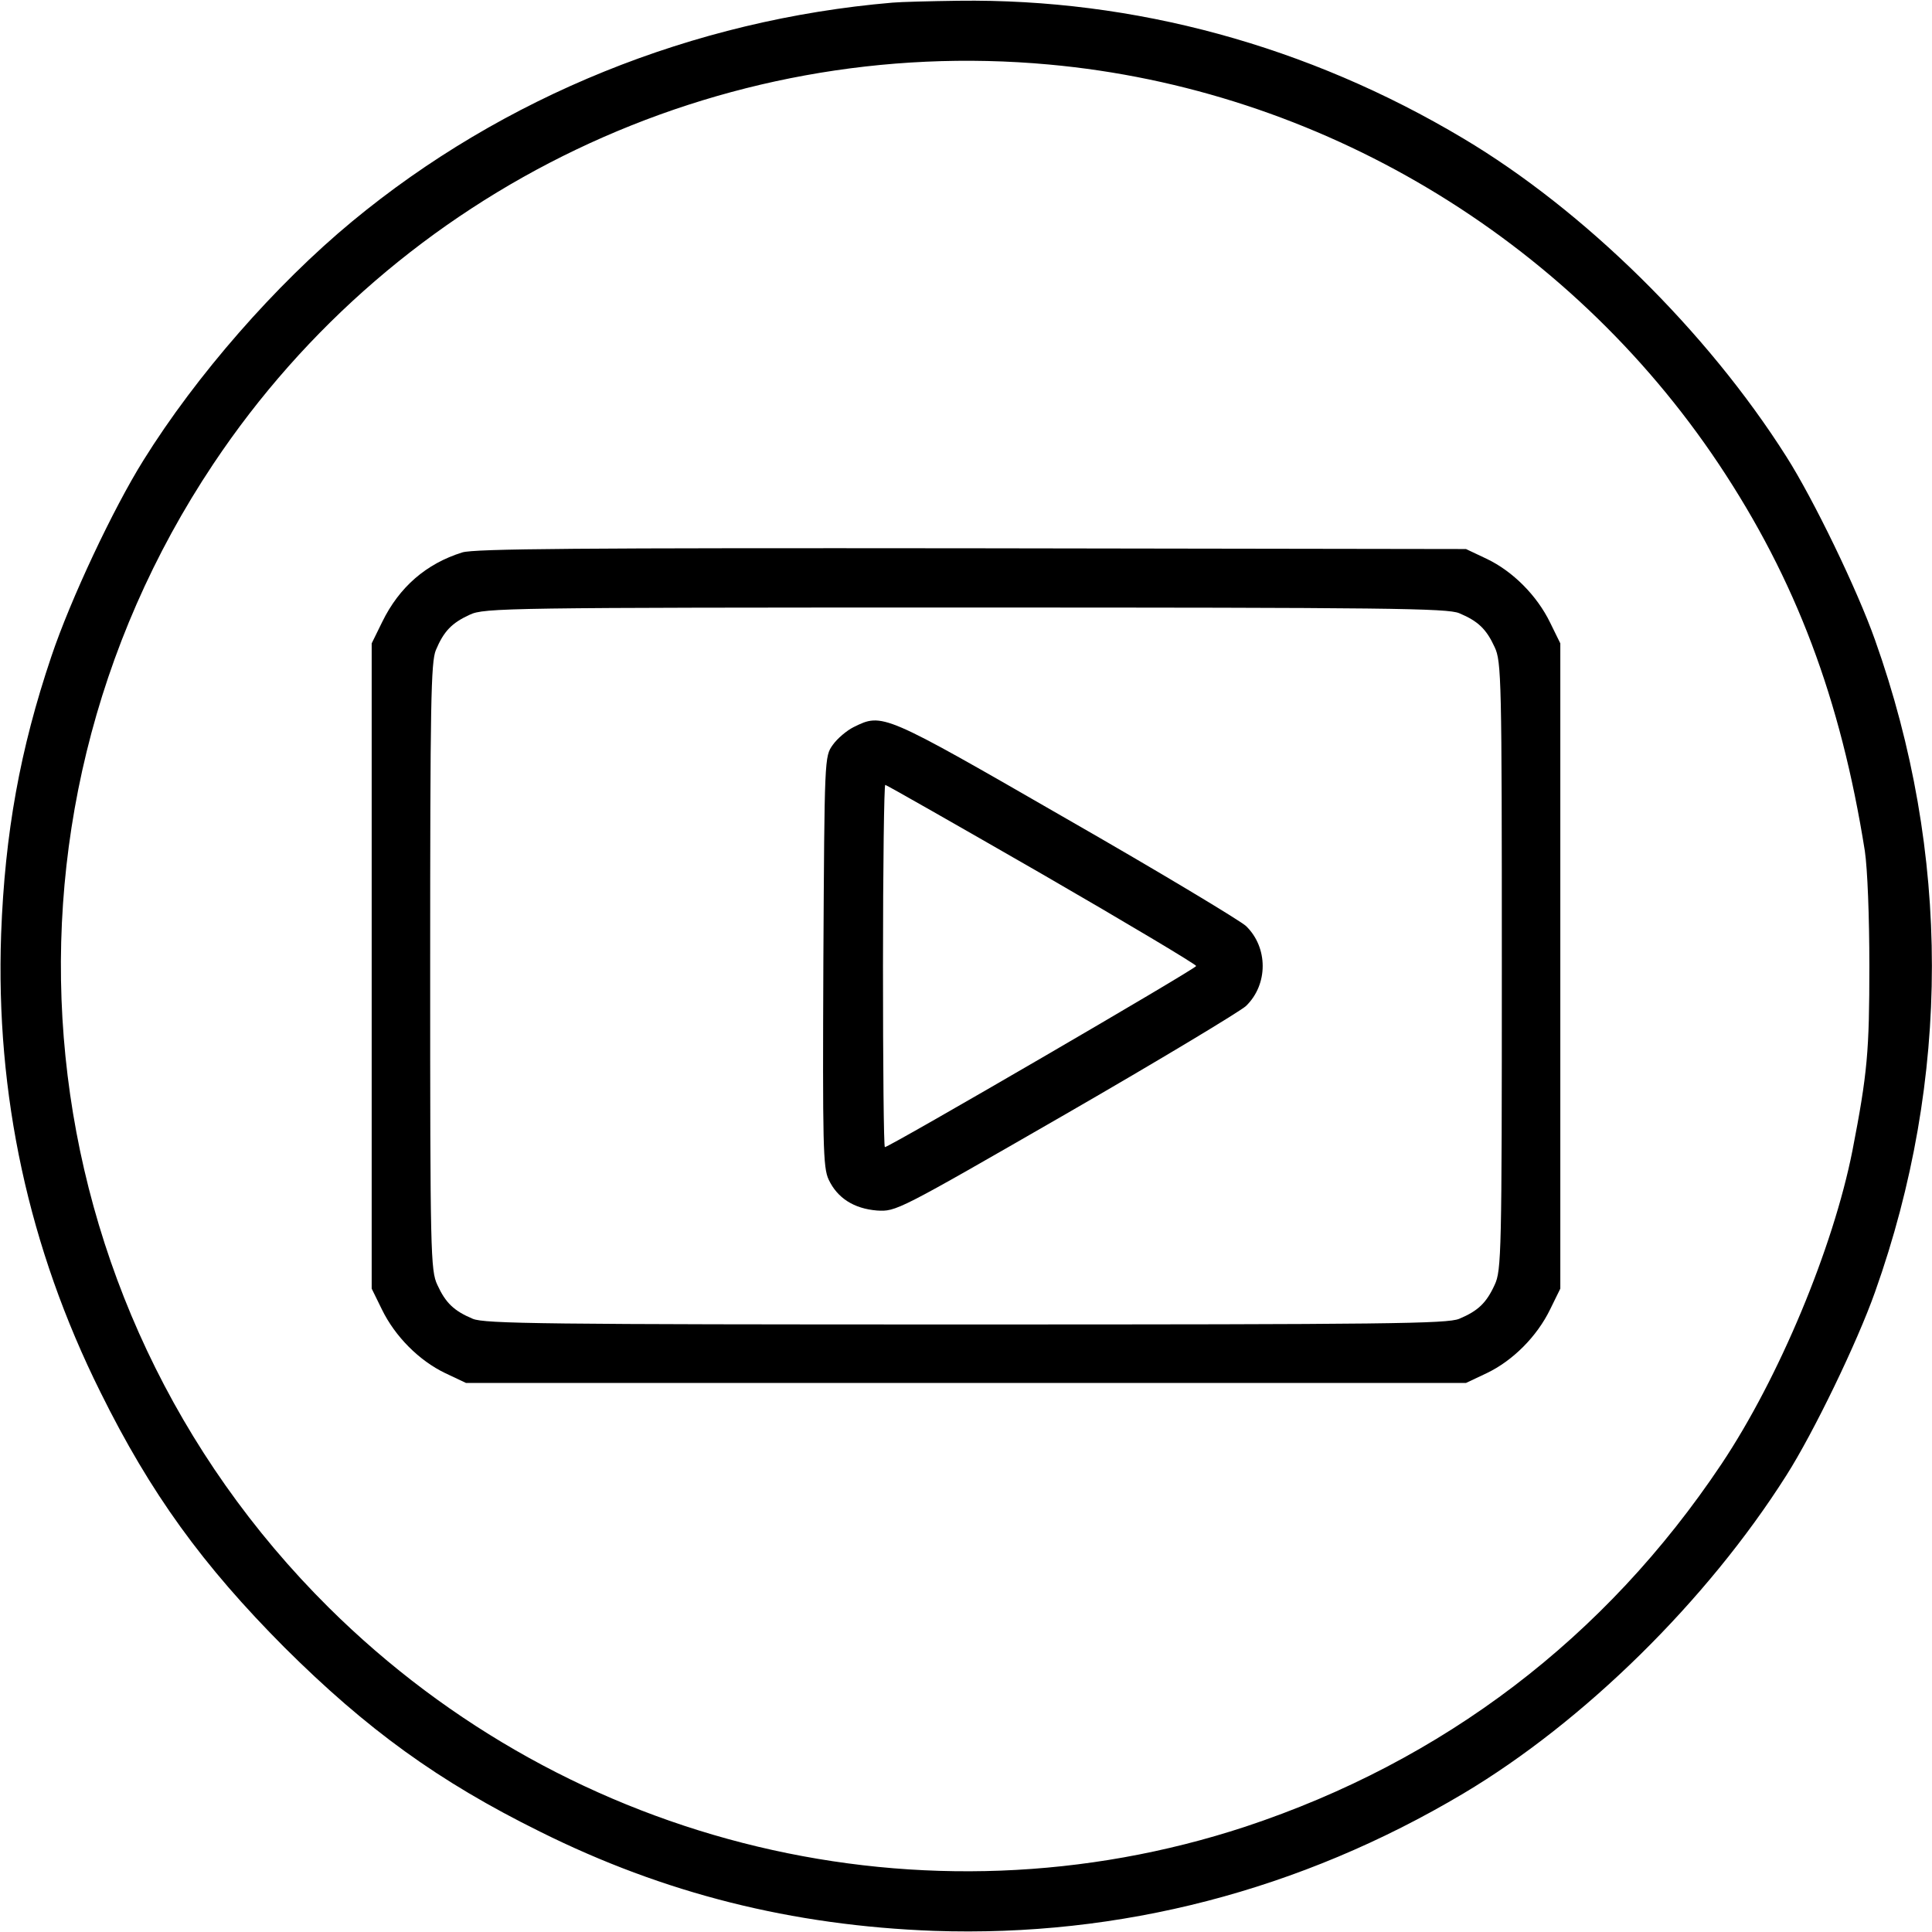 <?xml version="1.0" standalone="no"?>
<!DOCTYPE svg PUBLIC "-//W3C//DTD SVG 20010904//EN"
 "http://www.w3.org/TR/2001/REC-SVG-20010904/DTD/svg10.dtd">
<svg version="1.0" xmlns="http://www.w3.org/2000/svg"
 width="512pt" height="512pt" viewBox="0 0 512 512"
 preserveAspectRatio="xMidYMid meet">

<g transform="translate(0,512) scale(0.1,-0.1)"
fill="#000000" stroke="none">
<path d="M2365 5113 c-528 -45 -1032 -249 -1432 -580 -203 -168 -413 -408
-553 -633 -80 -128 -193 -368 -244 -520 -83 -246 -123 -468 -133 -735 -15
-426 73 -832 263 -1214 133 -269 271 -459 488 -677 218 -217 408 -355 677
-488 329 -164 668 -249 1044 -263 493 -17 971 107 1403 364 319 190 645 510
856 843 72 113 188 353 235 486 201 565 201 1163 0 1728 -47 133 -163 373
-235 486 -211 333 -537 653 -856 843 -412 246 -872 371 -1338 365 -74 -1 -153
-3 -175 -5z m415 -164 c715 -65 1374 -458 1775 -1059 204 -306 323 -622 387
-1025 7 -47 12 -173 12 -305 0 -226 -5 -284 -45 -490 -51 -257 -194 -601 -347
-830 -308 -461 -737 -787 -1262 -961 -849 -279 -1788 -55 -2429 581 -815 809
-943 2075 -306 3030 488 732 1341 1139 2215 1059z"/>
<path d="M1225 3656 c-96 -30 -167 -92 -212 -184 l-28 -57 0 -855 0 -855 27
-55 c35 -72 99 -136 168 -169 l55 -26 1325 0 1325 0 55 26 c69 33 133 97 168
169 l27 55 0 855 0 855 -27 55 c-35 72 -99 136 -168 169 l-55 26 -1310 2
c-1037 1 -1318 -1 -1350 -11z m2642 -161 c50 -21 72 -42 94 -90 18 -38 19 -85
19 -845 0 -760 -1 -807 -19 -845 -22 -48 -44 -69 -94 -90 -32 -13 -186 -15
-1307 -15 -1121 0 -1275 2 -1307 15 -50 21 -72 42 -94 90 -18 38 -19 85 -19
843 0 700 2 807 15 839 21 50 42 72 90 94 38 18 99 19 1313 19 1123 0 1277 -2
1309 -15z"/>
<path d="M2262 3193 c-18 -9 -43 -30 -55 -47 -22 -31 -22 -31 -25 -574 -2
-487 -1 -546 14 -578 23 -49 67 -77 128 -82 51 -3 53 -2 501 256 248 143 462
272 477 286 59 57 59 155 0 212 -15 14 -229 143 -477 285 -486 280 -486 280
-563 242z m499 -389 c225 -130 409 -240 409 -244 0 -7 -813 -480 -825 -480 -3
0 -5 216 -5 480 0 264 3 480 6 480 3 0 189 -106 415 -236z"/>
</g>
</svg>
